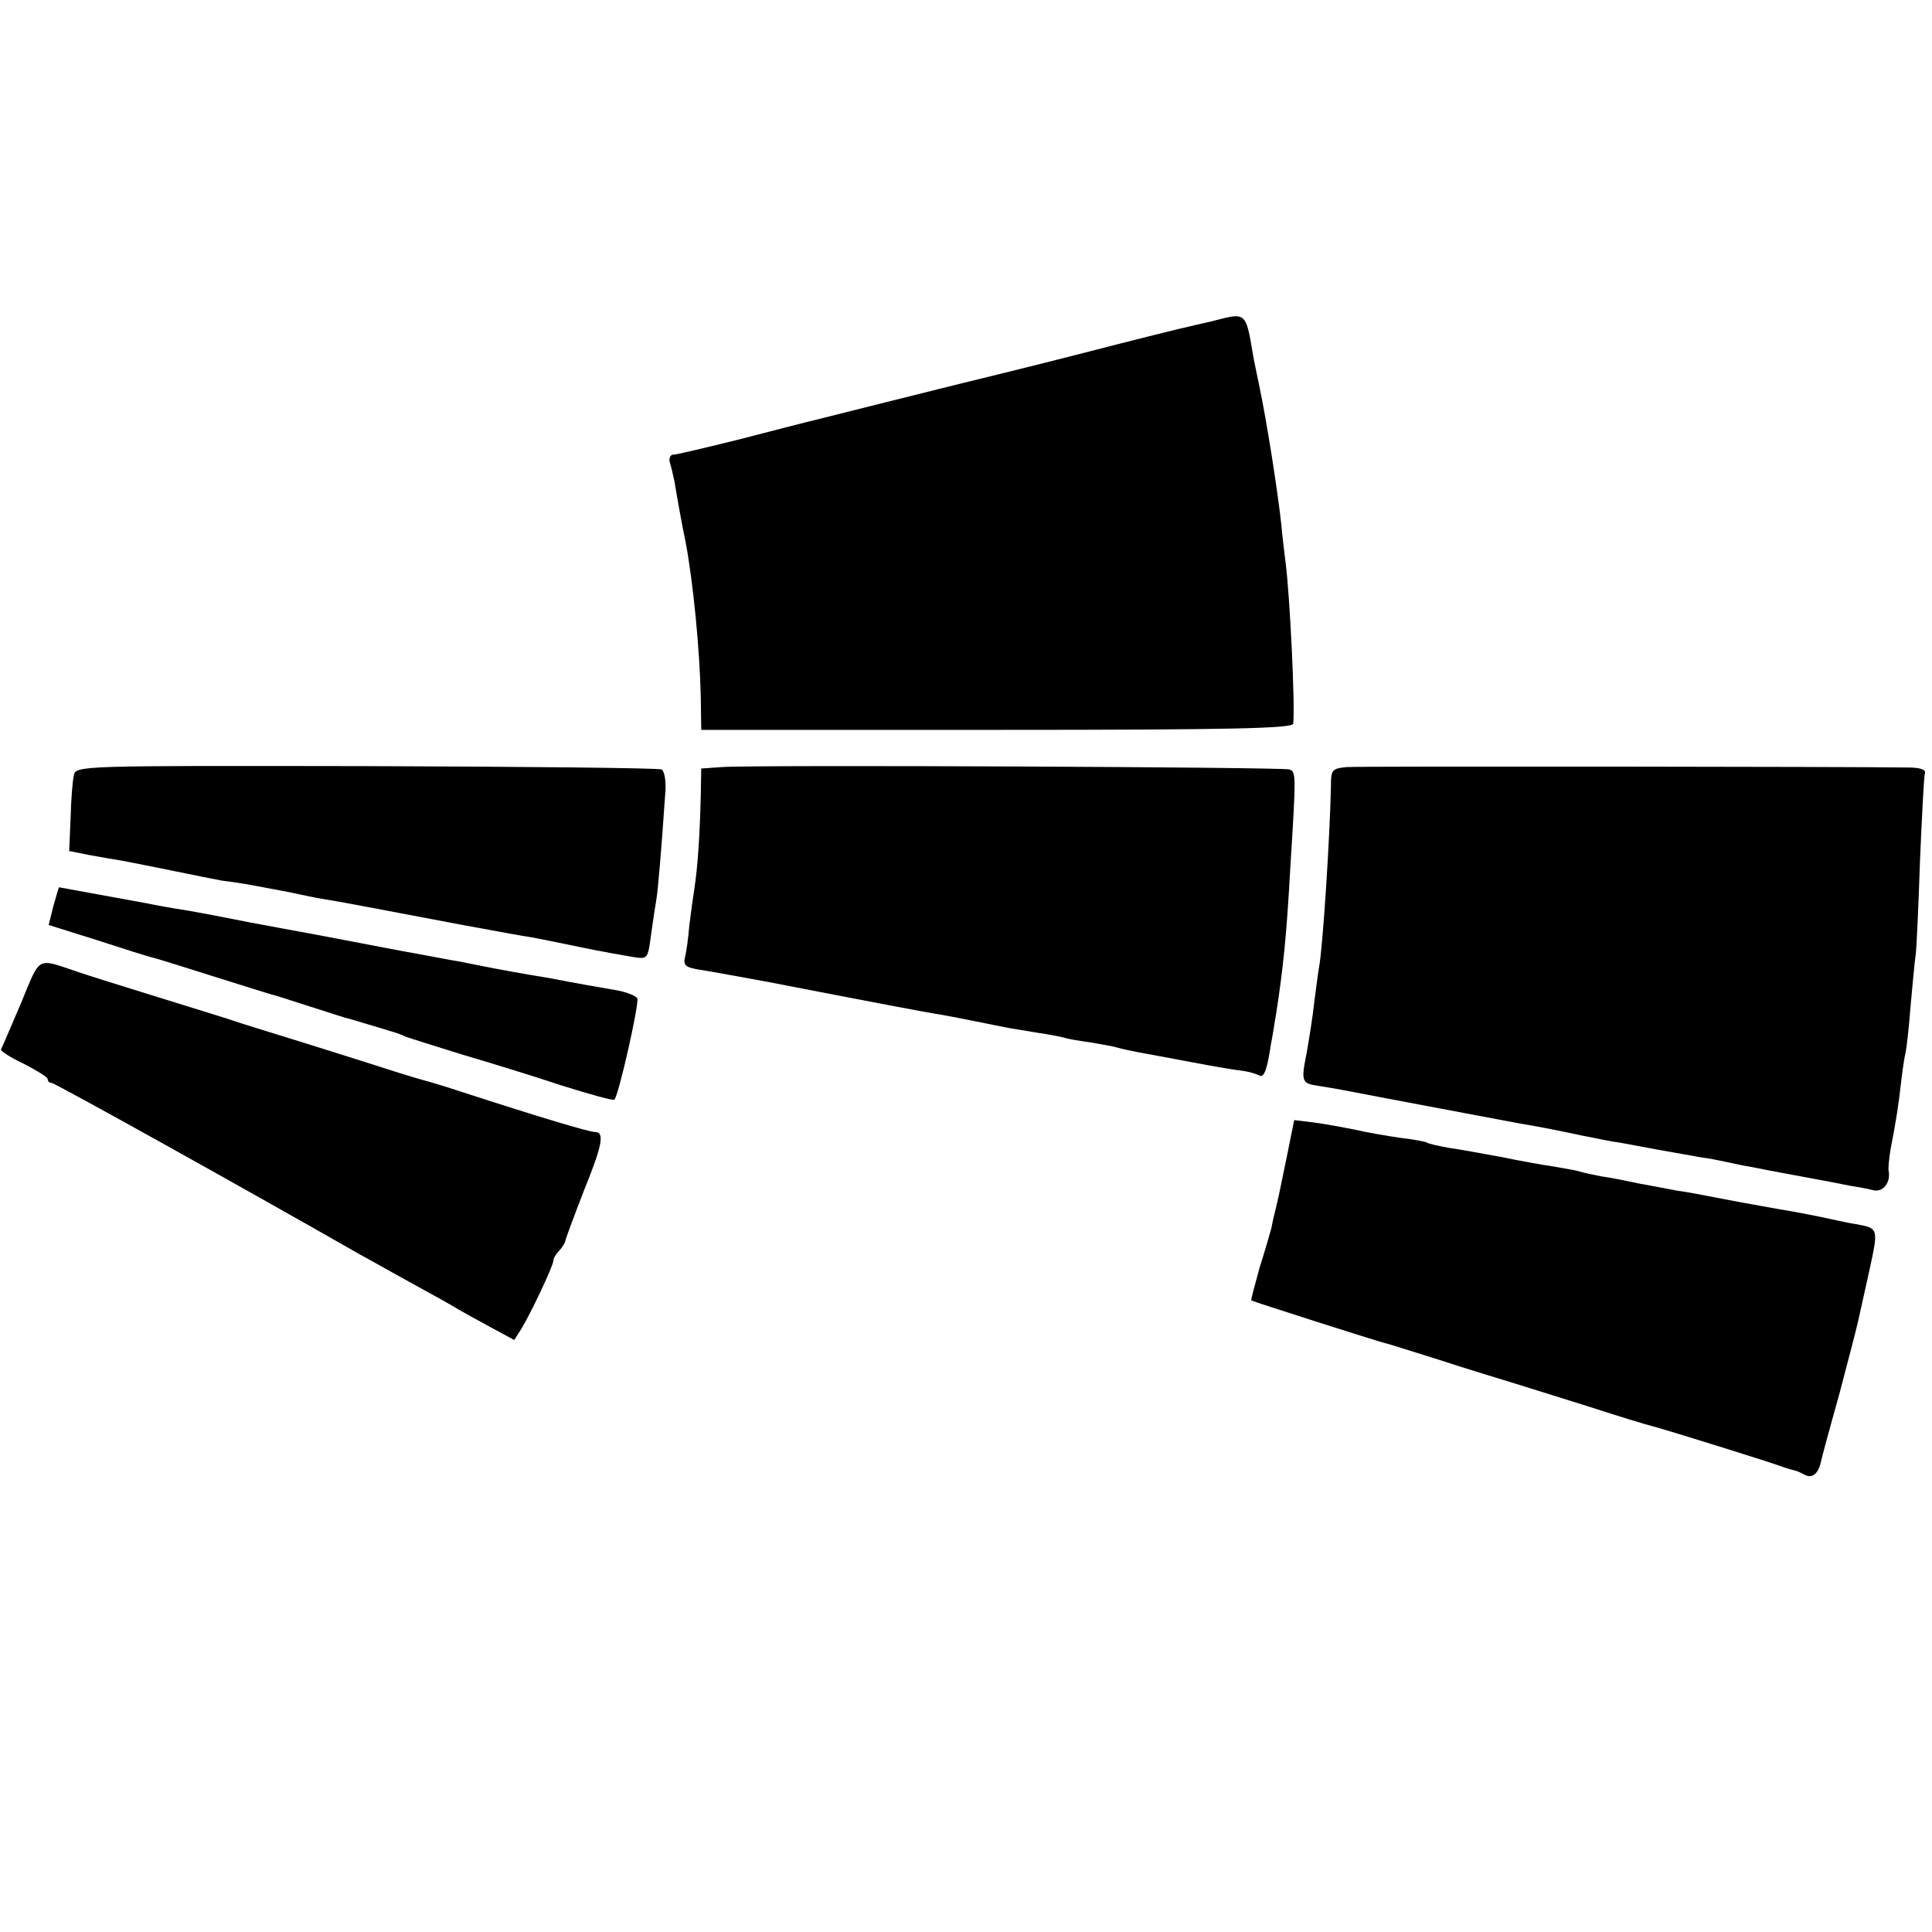 <?xml version="1.0" standalone="no"?>
<!DOCTYPE svg PUBLIC "-//W3C//DTD SVG 20010904//EN"
 "http://www.w3.org/TR/2001/REC-SVG-20010904/DTD/svg10.dtd">
<svg version="1.0" xmlns="http://www.w3.org/2000/svg"
 width="405pt" height="405pt" viewBox="0 0 405 405"
 preserveAspectRatio="xMidYMid meet">
<g transform="translate(0,405) scale(0.1,-0.1)"
fill="#000000" stroke="none">
<path d="M2550 3379 c-19 -5 -44 -10 -55 -13 -11 -2 -112 -27 -224 -56 -113
-29 -212 -53 -220 -55 -9 -2 -45 -11 -81 -20 -36 -9 -72 -18 -80 -20 -8 -2
-53 -13 -100 -25 -47 -12 -92 -23 -100 -25 -8 -2 -71 -18 -140 -36 -69 -17
-131 -32 -138 -32 -7 0 -10 -7 -8 -16 3 -9 7 -27 10 -41 5 -31 17 -98 23 -125
16 -85 30 -227 32 -327 l1 -68 620 0 c489 0 620 3 621 13 4 39 -7 268 -16 337
-2 19 -7 55 -9 80 -8 74 -31 219 -46 290 -5 25 -12 56 -14 70 -14 84 -15 85
-76 69z"/>
<path d="M155 2425 c-3 -11 -6 -51 -7 -90 l-3 -69 40 -8 c22 -4 56 -10 75 -13
19 -4 67 -13 105 -21 39 -8 84 -17 100 -20 17 -2 44 -6 60 -9 17 -3 53 -10 80
-15 28 -6 61 -13 75 -15 27 -4 115 -21 295 -55 61 -11 124 -23 140 -25 17 -3
50 -10 75 -15 43 -9 67 -14 136 -26 32 -5 32 -5 39 48 4 29 9 62 11 73 3 17
10 96 19 228 1 21 -2 40 -8 44 -5 3 -283 6 -619 7 -601 1 -609 1 -613 -19z"/>
<path d="M1513 2442 l-43 -3 -1 -57 c-2 -87 -7 -153 -13 -192 -3 -19 -8 -55
-11 -80 -2 -25 -6 -55 -9 -66 -4 -18 1 -22 32 -27 20 -3 85 -15 145 -26 237
-46 323 -62 347 -66 14 -2 50 -9 80 -15 30 -6 64 -13 75 -15 11 -2 38 -6 60
-10 22 -3 47 -8 55 -10 8 -3 33 -7 55 -10 22 -4 48 -8 57 -11 10 -3 30 -7 45
-10 16 -3 66 -12 113 -21 47 -9 95 -17 107 -18 12 -2 26 -6 32 -9 10 -7 17 9
25 64 4 19 8 48 11 64 15 97 22 164 30 310 12 192 12 198 -2 203 -14 5 -1121
10 -1190 5z"/>
<path d="M2823 2442 c-31 -3 -33 -6 -33 -40 -2 -103 -17 -340 -25 -380 -2 -11
-6 -43 -10 -73 -3 -30 -11 -78 -16 -107 -12 -59 -10 -63 23 -68 13 -2 37 -6
53 -9 82 -16 344 -65 370 -70 35 -6 59 -10 134 -26 30 -6 64 -13 75 -14 12 -2
48 -9 81 -15 33 -6 74 -13 90 -16 17 -2 41 -7 55 -10 14 -3 36 -8 50 -10 14
-3 61 -12 105 -20 44 -8 91 -17 105 -20 14 -2 35 -6 47 -9 21 -5 37 17 32 41
-1 5 1 25 4 44 12 62 17 94 22 140 3 25 7 54 10 65 2 11 7 54 10 95 4 41 8 91
11 110 2 19 6 109 9 200 4 91 8 171 10 178 3 8 -7 12 -28 13 -125 2 -1159 3
-1184 1z"/>
<path d="M112 2151 l-10 -40 102 -32 c55 -18 106 -34 111 -35 6 -1 64 -19 130
-40 66 -21 122 -38 125 -39 3 0 39 -12 80 -25 41 -13 77 -25 80 -25 4 -1 77
-23 100 -30 3 -1 12 -4 20 -8 8 -3 62 -20 120 -38 58 -17 152 -46 209 -65 58
-18 107 -32 109 -29 9 9 52 200 48 212 -3 6 -24 14 -48 18 -24 4 -52 9 -63 11
-11 2 -45 8 -75 14 -62 10 -104 18 -140 25 -14 3 -36 7 -50 10 -14 2 -38 7
-55 10 -16 3 -43 8 -60 11 -16 3 -64 12 -105 20 -41 8 -111 21 -155 29 -44 8
-91 17 -105 20 -14 3 -52 10 -85 16 -33 5 -71 12 -85 15 -34 6 -185 34 -186
34 -1 0 -6 -18 -12 -39z"/>
<path d="M44 1947 c-22 -51 -40 -94 -42 -97 -1 -3 20 -17 48 -30 27 -14 50
-28 50 -32 0 -5 4 -8 8 -8 7 0 418 -229 647 -360 17 -9 66 -37 110 -61 44 -24
87 -48 96 -54 9 -5 39 -22 67 -37 l50 -27 14 22 c20 32 68 134 68 144 0 5 5
14 12 21 6 6 13 17 14 24 2 7 19 53 38 102 39 96 44 123 23 123 -12 0 -119 32
-282 85 -33 11 -67 21 -75 23 -8 2 -35 10 -60 18 -25 8 -106 34 -180 57 -74
23 -146 45 -160 50 -14 5 -86 27 -160 50 -74 23 -148 46 -165 52 -90 30 -79
36 -121 -65z"/>
<path d="M2696 1618 c-9 -45 -19 -92 -22 -103 -3 -11 -7 -29 -9 -40 -3 -11
-14 -49 -25 -84 -10 -36 -18 -66 -17 -67 2 -2 265 -86 282 -90 6 -1 55 -17
110 -34 55 -18 127 -40 160 -50 33 -10 105 -33 160 -50 55 -18 114 -36 130
-40 34 -9 252 -77 275 -86 8 -3 17 -5 20 -6 3 0 13 -4 22 -9 16 -9 29 0 35 26
1 6 18 69 38 140 19 72 37 141 40 155 3 14 14 63 24 108 19 88 19 87 -29 96
-14 2 -36 7 -50 10 -27 6 -67 14 -115 22 -16 3 -39 7 -50 9 -11 2 -45 8 -75
14 -30 6 -68 13 -84 15 -16 3 -52 10 -80 15 -28 6 -63 13 -79 15 -15 3 -35 7
-45 10 -9 3 -35 7 -57 11 -22 3 -71 12 -110 20 -38 7 -87 16 -109 19 -21 4
-41 8 -45 11 -4 2 -30 7 -57 10 -27 4 -69 11 -94 17 -25 5 -63 12 -86 15 l-41
5 -17 -84z"/>
</g>
</svg>
